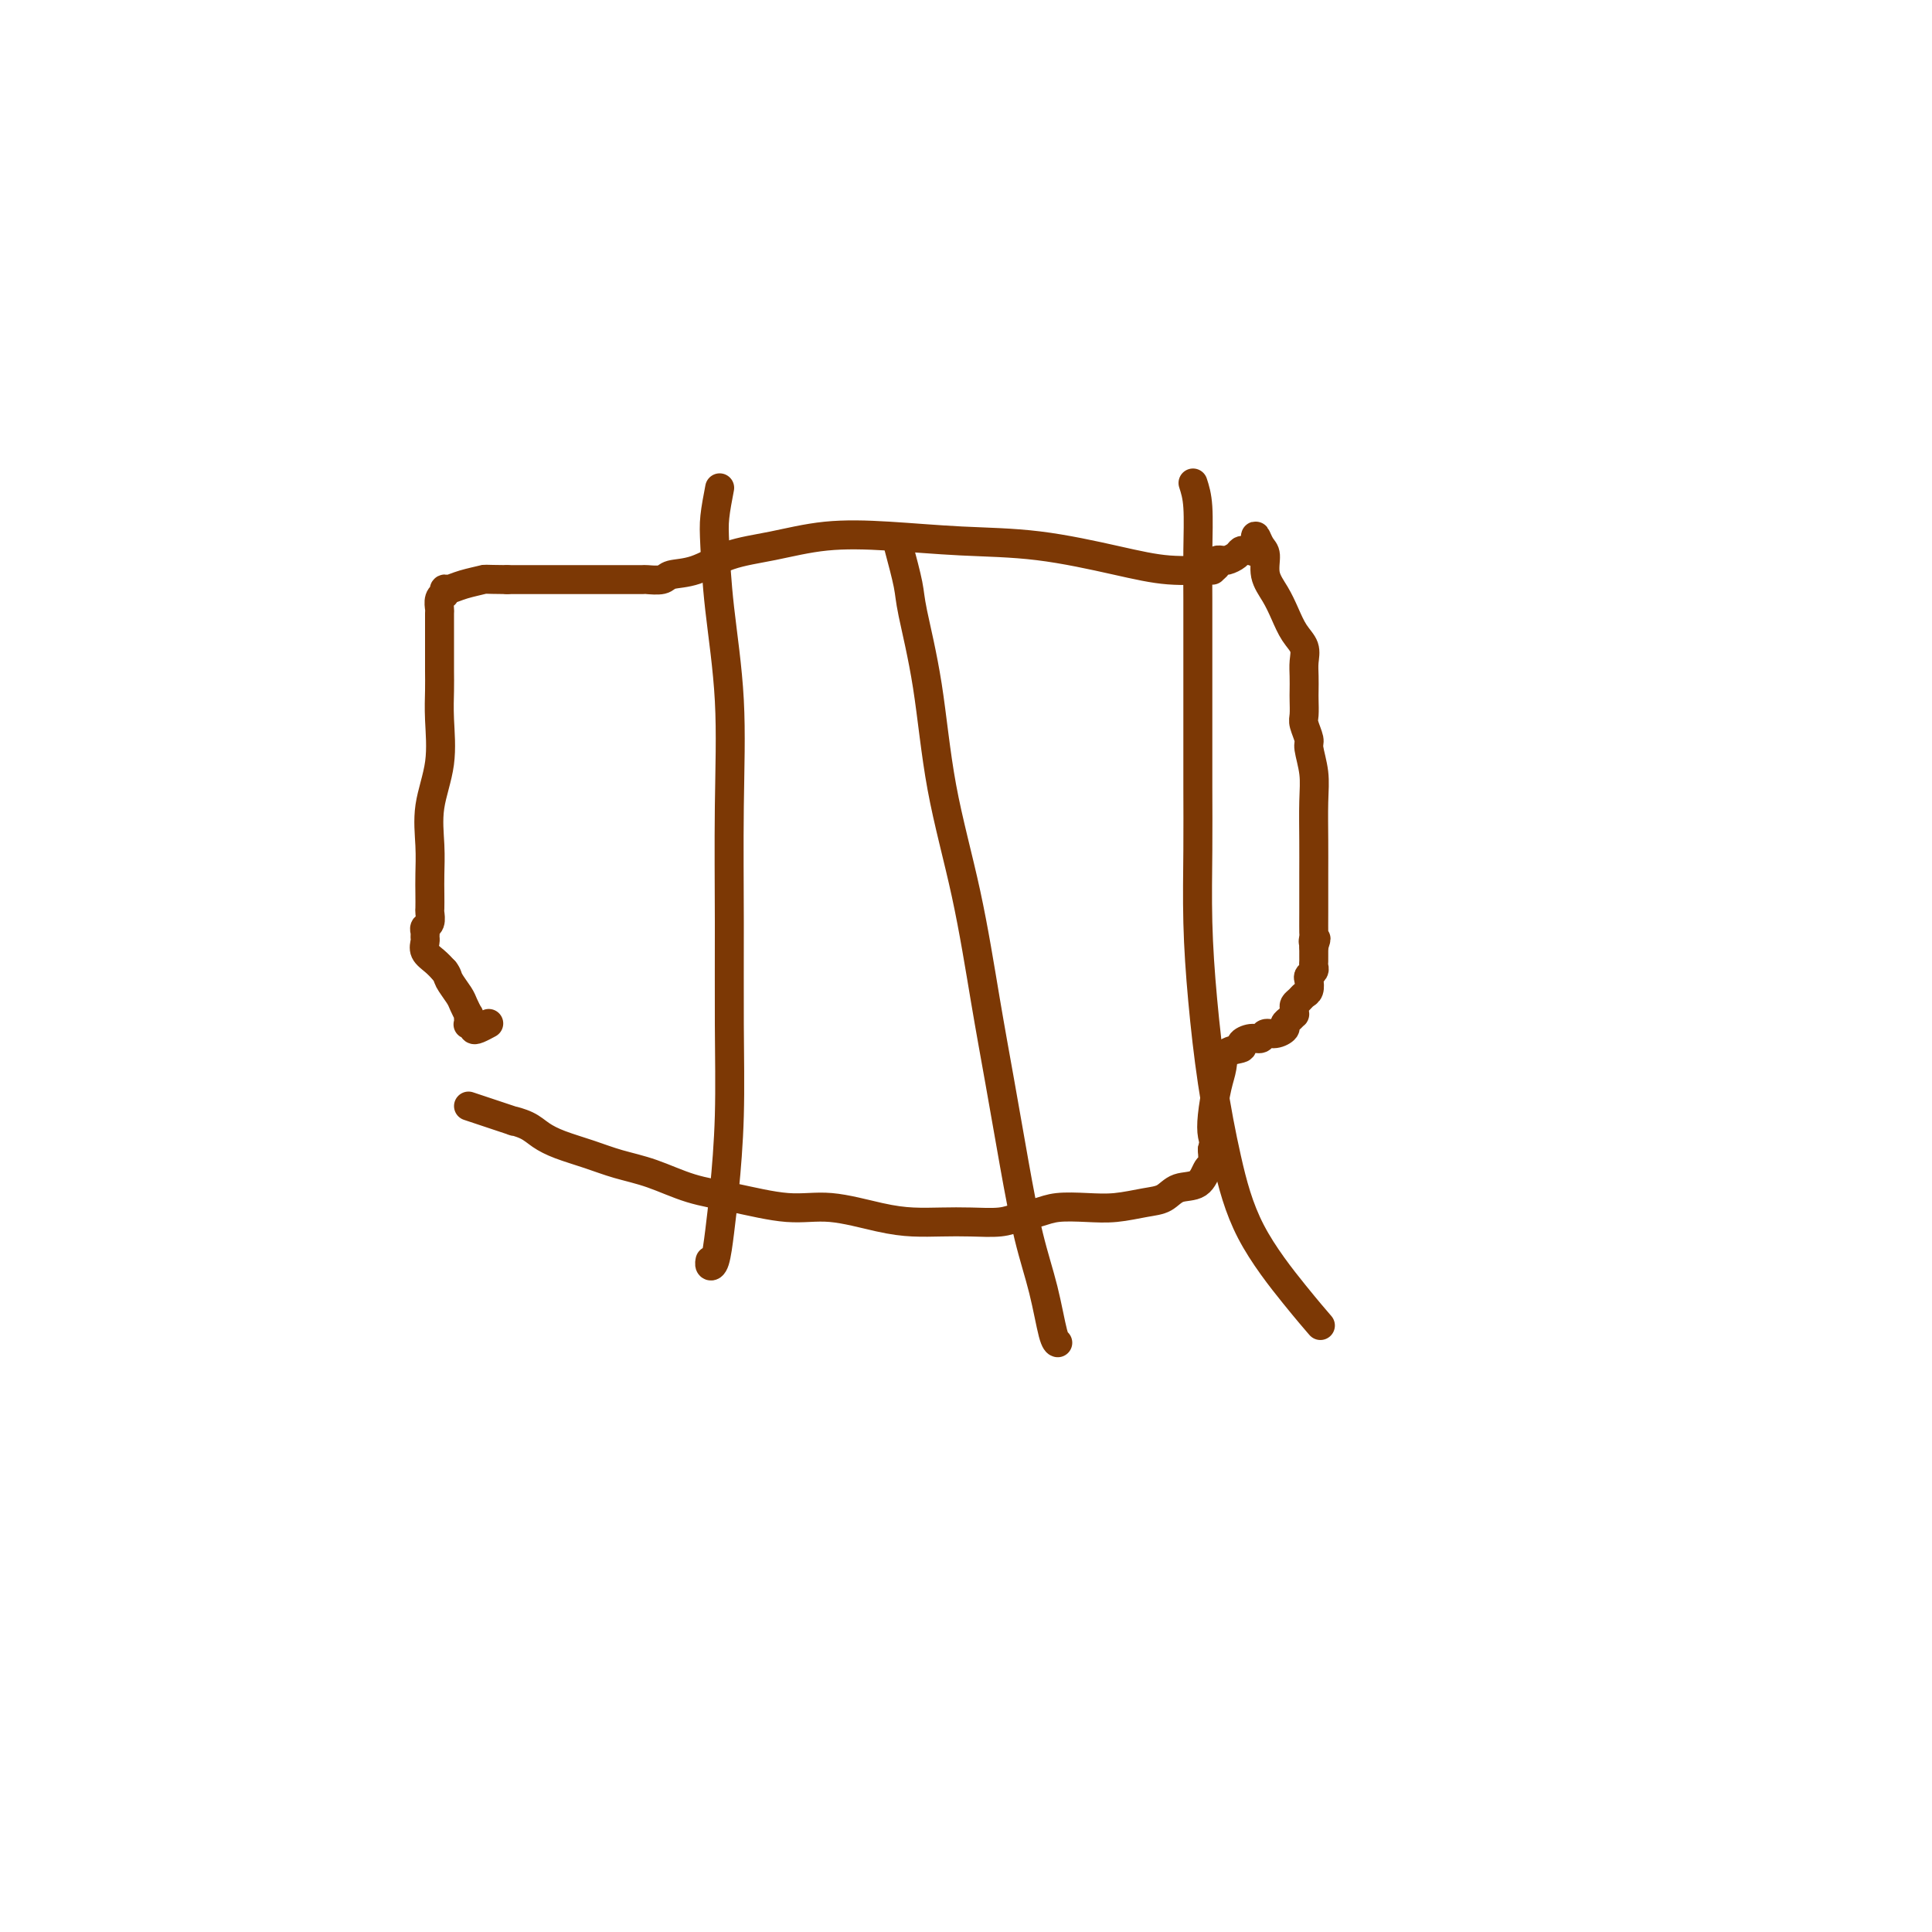 <svg viewBox='0 0 400 400' version='1.1' xmlns='http://www.w3.org/2000/svg' xmlns:xlink='http://www.w3.org/1999/xlink'><g fill='none' stroke='#7C3805' stroke-width='6' stroke-linecap='round' stroke-linejoin='round'><path d='M97,229c3.876,1.285 7.753,2.571 9,3c1.247,0.429 -0.135,0.002 0,0c0.135,-0.002 1.787,0.422 3,1c1.213,0.578 1.988,1.308 3,2c1.012,0.692 2.263,1.344 4,2c1.737,0.656 3.961,1.316 6,2c2.039,0.684 3.894,1.393 6,2c2.106,0.607 4.463,1.114 7,2c2.537,0.886 5.254,2.153 8,3c2.746,0.847 5.520,1.274 9,2c3.480,0.726 7.665,1.750 11,2c3.335,0.250 5.821,-0.273 9,0c3.179,0.273 7.049,1.342 10,2c2.951,0.658 4.981,0.905 7,1c2.019,0.095 4.028,0.037 6,0c1.972,-0.037 3.908,-0.052 6,0c2.092,0.052 4.340,0.171 6,0c1.660,-0.171 2.732,-0.633 4,-1c1.268,-0.367 2.733,-0.637 4,-1c1.267,-0.363 2.335,-0.817 4,-1c1.665,-0.183 3.928,-0.095 6,0c2.072,0.095 3.952,0.196 6,0c2.048,-0.196 4.264,-0.690 6,-1c1.736,-0.310 2.991,-0.435 4,-1c1.009,-0.565 1.773,-1.571 3,-2c1.227,-0.429 2.916,-0.280 4,-1c1.084,-0.720 1.561,-2.309 2,-3c0.439,-0.691 0.840,-0.483 1,-1c0.160,-0.517 0.080,-1.758 0,-3'/><path d='M251,238c0.476,-1.603 0.167,-2.111 0,-3c-0.167,-0.889 -0.191,-2.161 0,-4c0.191,-1.839 0.596,-4.247 1,-6c0.404,-1.753 0.808,-2.852 1,-4c0.192,-1.148 0.174,-2.345 1,-3c0.826,-0.655 2.497,-0.768 3,-1c0.503,-0.232 -0.161,-0.583 0,-1c0.161,-0.417 1.147,-0.899 2,-1c0.853,-0.101 1.573,0.180 2,0c0.427,-0.180 0.562,-0.822 1,-1c0.438,-0.178 1.179,0.106 2,0c0.821,-0.106 1.723,-0.602 2,-1c0.277,-0.398 -0.069,-0.698 0,-1c0.069,-0.302 0.554,-0.606 1,-1c0.446,-0.394 0.855,-0.879 1,-1c0.145,-0.121 0.028,0.122 0,0c-0.028,-0.122 0.035,-0.609 0,-1c-0.035,-0.391 -0.167,-0.686 0,-1c0.167,-0.314 0.632,-0.647 1,-1c0.368,-0.353 0.638,-0.724 1,-1c0.362,-0.276 0.815,-0.455 1,-1c0.185,-0.545 0.102,-1.455 0,-2c-0.102,-0.545 -0.224,-0.723 0,-1c0.224,-0.277 0.792,-0.653 1,-1c0.208,-0.347 0.056,-0.667 0,-1c-0.056,-0.333 -0.015,-0.680 0,-1c0.015,-0.320 0.004,-0.611 0,-1c-0.004,-0.389 -0.001,-0.874 0,-1c0.001,-0.126 0.000,0.107 0,0c-0.000,-0.107 -0.000,-0.553 0,-1'/><path d='M272,196c0.928,-2.802 0.249,-1.308 0,-1c-0.249,0.308 -0.067,-0.571 0,-1c0.067,-0.429 0.018,-0.410 0,-1c-0.018,-0.590 -0.004,-1.790 0,-4c0.004,-2.210 -0.003,-5.429 0,-8c0.003,-2.571 0.016,-4.494 0,-7c-0.016,-2.506 -0.061,-5.596 0,-8c0.061,-2.404 0.226,-4.124 0,-6c-0.226,-1.876 -0.845,-3.910 -1,-5c-0.155,-1.090 0.155,-1.236 0,-2c-0.155,-0.764 -0.773,-2.147 -1,-3c-0.227,-0.853 -0.061,-1.176 0,-2c0.061,-0.824 0.018,-2.149 0,-3c-0.018,-0.851 -0.011,-1.227 0,-2c0.011,-0.773 0.025,-1.942 0,-3c-0.025,-1.058 -0.089,-2.005 0,-3c0.089,-0.995 0.331,-2.040 0,-3c-0.331,-0.960 -1.237,-1.836 -2,-3c-0.763,-1.164 -1.384,-2.615 -2,-4c-0.616,-1.385 -1.226,-2.705 -2,-4c-0.774,-1.295 -1.710,-2.565 -2,-4c-0.290,-1.435 0.066,-3.037 0,-4c-0.066,-0.963 -0.554,-1.288 -1,-2c-0.446,-0.712 -0.852,-1.809 -1,-2c-0.148,-0.191 -0.040,0.526 0,1c0.040,0.474 0.011,0.707 0,1c-0.011,0.293 -0.006,0.647 0,1'/><path d='M260,114c-0.180,0.461 -0.629,0.113 -1,0c-0.371,-0.113 -0.664,0.008 -1,0c-0.336,-0.008 -0.716,-0.146 -1,0c-0.284,0.146 -0.473,0.574 -1,1c-0.527,0.426 -1.394,0.849 -2,1c-0.606,0.151 -0.951,0.030 -1,0c-0.049,-0.030 0.199,0.030 0,0c-0.199,-0.030 -0.846,-0.150 -1,0c-0.154,0.150 0.186,0.571 0,1c-0.186,0.429 -0.899,0.864 -1,1c-0.101,0.136 0.409,-0.029 -1,0c-1.409,0.029 -4.738,0.253 -8,0c-3.262,-0.253 -6.458,-0.984 -11,-2c-4.542,-1.016 -10.431,-2.319 -16,-3c-5.569,-0.681 -10.819,-0.742 -16,-1c-5.181,-0.258 -10.292,-0.714 -15,-1c-4.708,-0.286 -9.013,-0.403 -13,0c-3.987,0.403 -7.658,1.327 -11,2c-3.342,0.673 -6.357,1.094 -9,2c-2.643,0.906 -4.916,2.295 -7,3c-2.084,0.705 -3.980,0.725 -5,1c-1.020,0.275 -1.164,0.806 -2,1c-0.836,0.194 -2.365,0.052 -3,0c-0.635,-0.052 -0.376,-0.014 -1,0c-0.624,0.014 -2.132,0.004 -3,0c-0.868,-0.004 -1.097,-0.001 -2,0c-0.903,0.001 -2.479,0.000 -4,0c-1.521,-0.000 -2.986,-0.000 -5,0c-2.014,0.000 -4.575,0.000 -7,0c-2.425,-0.000 -4.712,-0.000 -7,0'/><path d='M105,120c-5.421,-0.043 -4.472,-0.151 -5,0c-0.528,0.151 -2.533,0.562 -4,1c-1.467,0.438 -2.397,0.904 -3,1c-0.603,0.096 -0.880,-0.177 -1,0c-0.120,0.177 -0.085,0.805 0,1c0.085,0.195 0.219,-0.042 0,0c-0.219,0.042 -0.791,0.362 -1,1c-0.209,0.638 -0.056,1.592 0,2c0.056,0.408 0.015,0.268 0,1c-0.015,0.732 -0.004,2.334 0,3c0.004,0.666 0.001,0.396 0,1c-0.001,0.604 -0.001,2.083 0,3c0.001,0.917 0.002,1.274 0,2c-0.002,0.726 -0.008,1.822 0,3c0.008,1.178 0.030,2.438 0,4c-0.030,1.562 -0.113,3.425 0,6c0.113,2.575 0.423,5.861 0,9c-0.423,3.139 -1.577,6.130 -2,9c-0.423,2.870 -0.114,5.618 0,8c0.114,2.382 0.031,4.396 0,6c-0.031,1.604 -0.012,2.797 0,4c0.012,1.203 0.017,2.416 0,3c-0.017,0.584 -0.057,0.538 0,1c0.057,0.462 0.212,1.432 0,2c-0.212,0.568 -0.790,0.732 -1,1c-0.210,0.268 -0.050,0.638 0,1c0.050,0.362 -0.009,0.716 0,1c0.009,0.284 0.085,0.499 0,1c-0.085,0.501 -0.331,1.289 0,2c0.331,0.711 1.237,1.346 2,2c0.763,0.654 1.381,1.327 2,2'/><path d='M92,201c0.736,0.913 0.575,1.197 1,2c0.425,0.803 1.434,2.127 2,3c0.566,0.873 0.688,1.295 1,2c0.312,0.705 0.815,1.692 1,2c0.185,0.308 0.054,-0.062 0,0c-0.054,0.062 -0.029,0.556 0,1c0.029,0.444 0.062,0.838 0,1c-0.062,0.162 -0.219,0.092 0,0c0.219,-0.092 0.816,-0.207 1,0c0.184,0.207 -0.043,0.736 0,1c0.043,0.264 0.358,0.263 1,0c0.642,-0.263 1.612,-0.790 2,-1c0.388,-0.210 0.194,-0.105 0,0'/><path d='M149,101c-0.409,2.133 -0.817,4.266 -1,6c-0.183,1.734 -0.140,3.069 0,6c0.140,2.931 0.377,7.457 1,13c0.623,5.543 1.632,12.103 2,19c0.368,6.897 0.096,14.131 0,22c-0.096,7.869 -0.015,16.374 0,24c0.015,7.626 -0.037,14.372 0,21c0.037,6.628 0.164,13.136 0,19c-0.164,5.864 -0.618,11.084 -1,15c-0.382,3.916 -0.691,6.527 -1,9c-0.309,2.473 -0.619,4.807 -1,6c-0.381,1.193 -0.833,1.244 -1,1c-0.167,-0.244 -0.048,-0.784 0,-1c0.048,-0.216 0.024,-0.108 0,0'/><path d='M186,113c0.808,3.023 1.615,6.047 2,8c0.385,1.953 0.347,2.837 1,6c0.653,3.163 1.998,8.606 3,15c1.002,6.394 1.661,13.739 3,21c1.339,7.261 3.359,14.437 5,22c1.641,7.563 2.905,15.512 4,22c1.095,6.488 2.023,11.514 3,17c0.977,5.486 2.003,11.431 3,17c0.997,5.569 1.966,10.760 3,15c1.034,4.240 2.133,7.528 3,11c0.867,3.472 1.503,7.127 2,9c0.497,1.873 0.856,1.964 1,2c0.144,0.036 0.072,0.018 0,0'/><path d='M247,100c0.423,1.304 0.845,2.607 1,5c0.155,2.393 0.041,5.874 0,9c-0.041,3.126 -0.011,5.897 0,10c0.011,4.103 0.002,9.539 0,14c-0.002,4.461 0.002,7.949 0,12c-0.002,4.051 -0.009,8.666 0,13c0.009,4.334 0.035,8.385 0,13c-0.035,4.615 -0.132,9.792 0,15c0.132,5.208 0.491,10.446 1,16c0.509,5.554 1.167,11.422 2,17c0.833,5.578 1.842,10.865 3,16c1.158,5.135 2.465,10.119 5,15c2.535,4.881 6.298,9.660 9,13c2.702,3.340 4.343,5.240 5,6c0.657,0.760 0.328,0.380 0,0'/></g>
</svg>